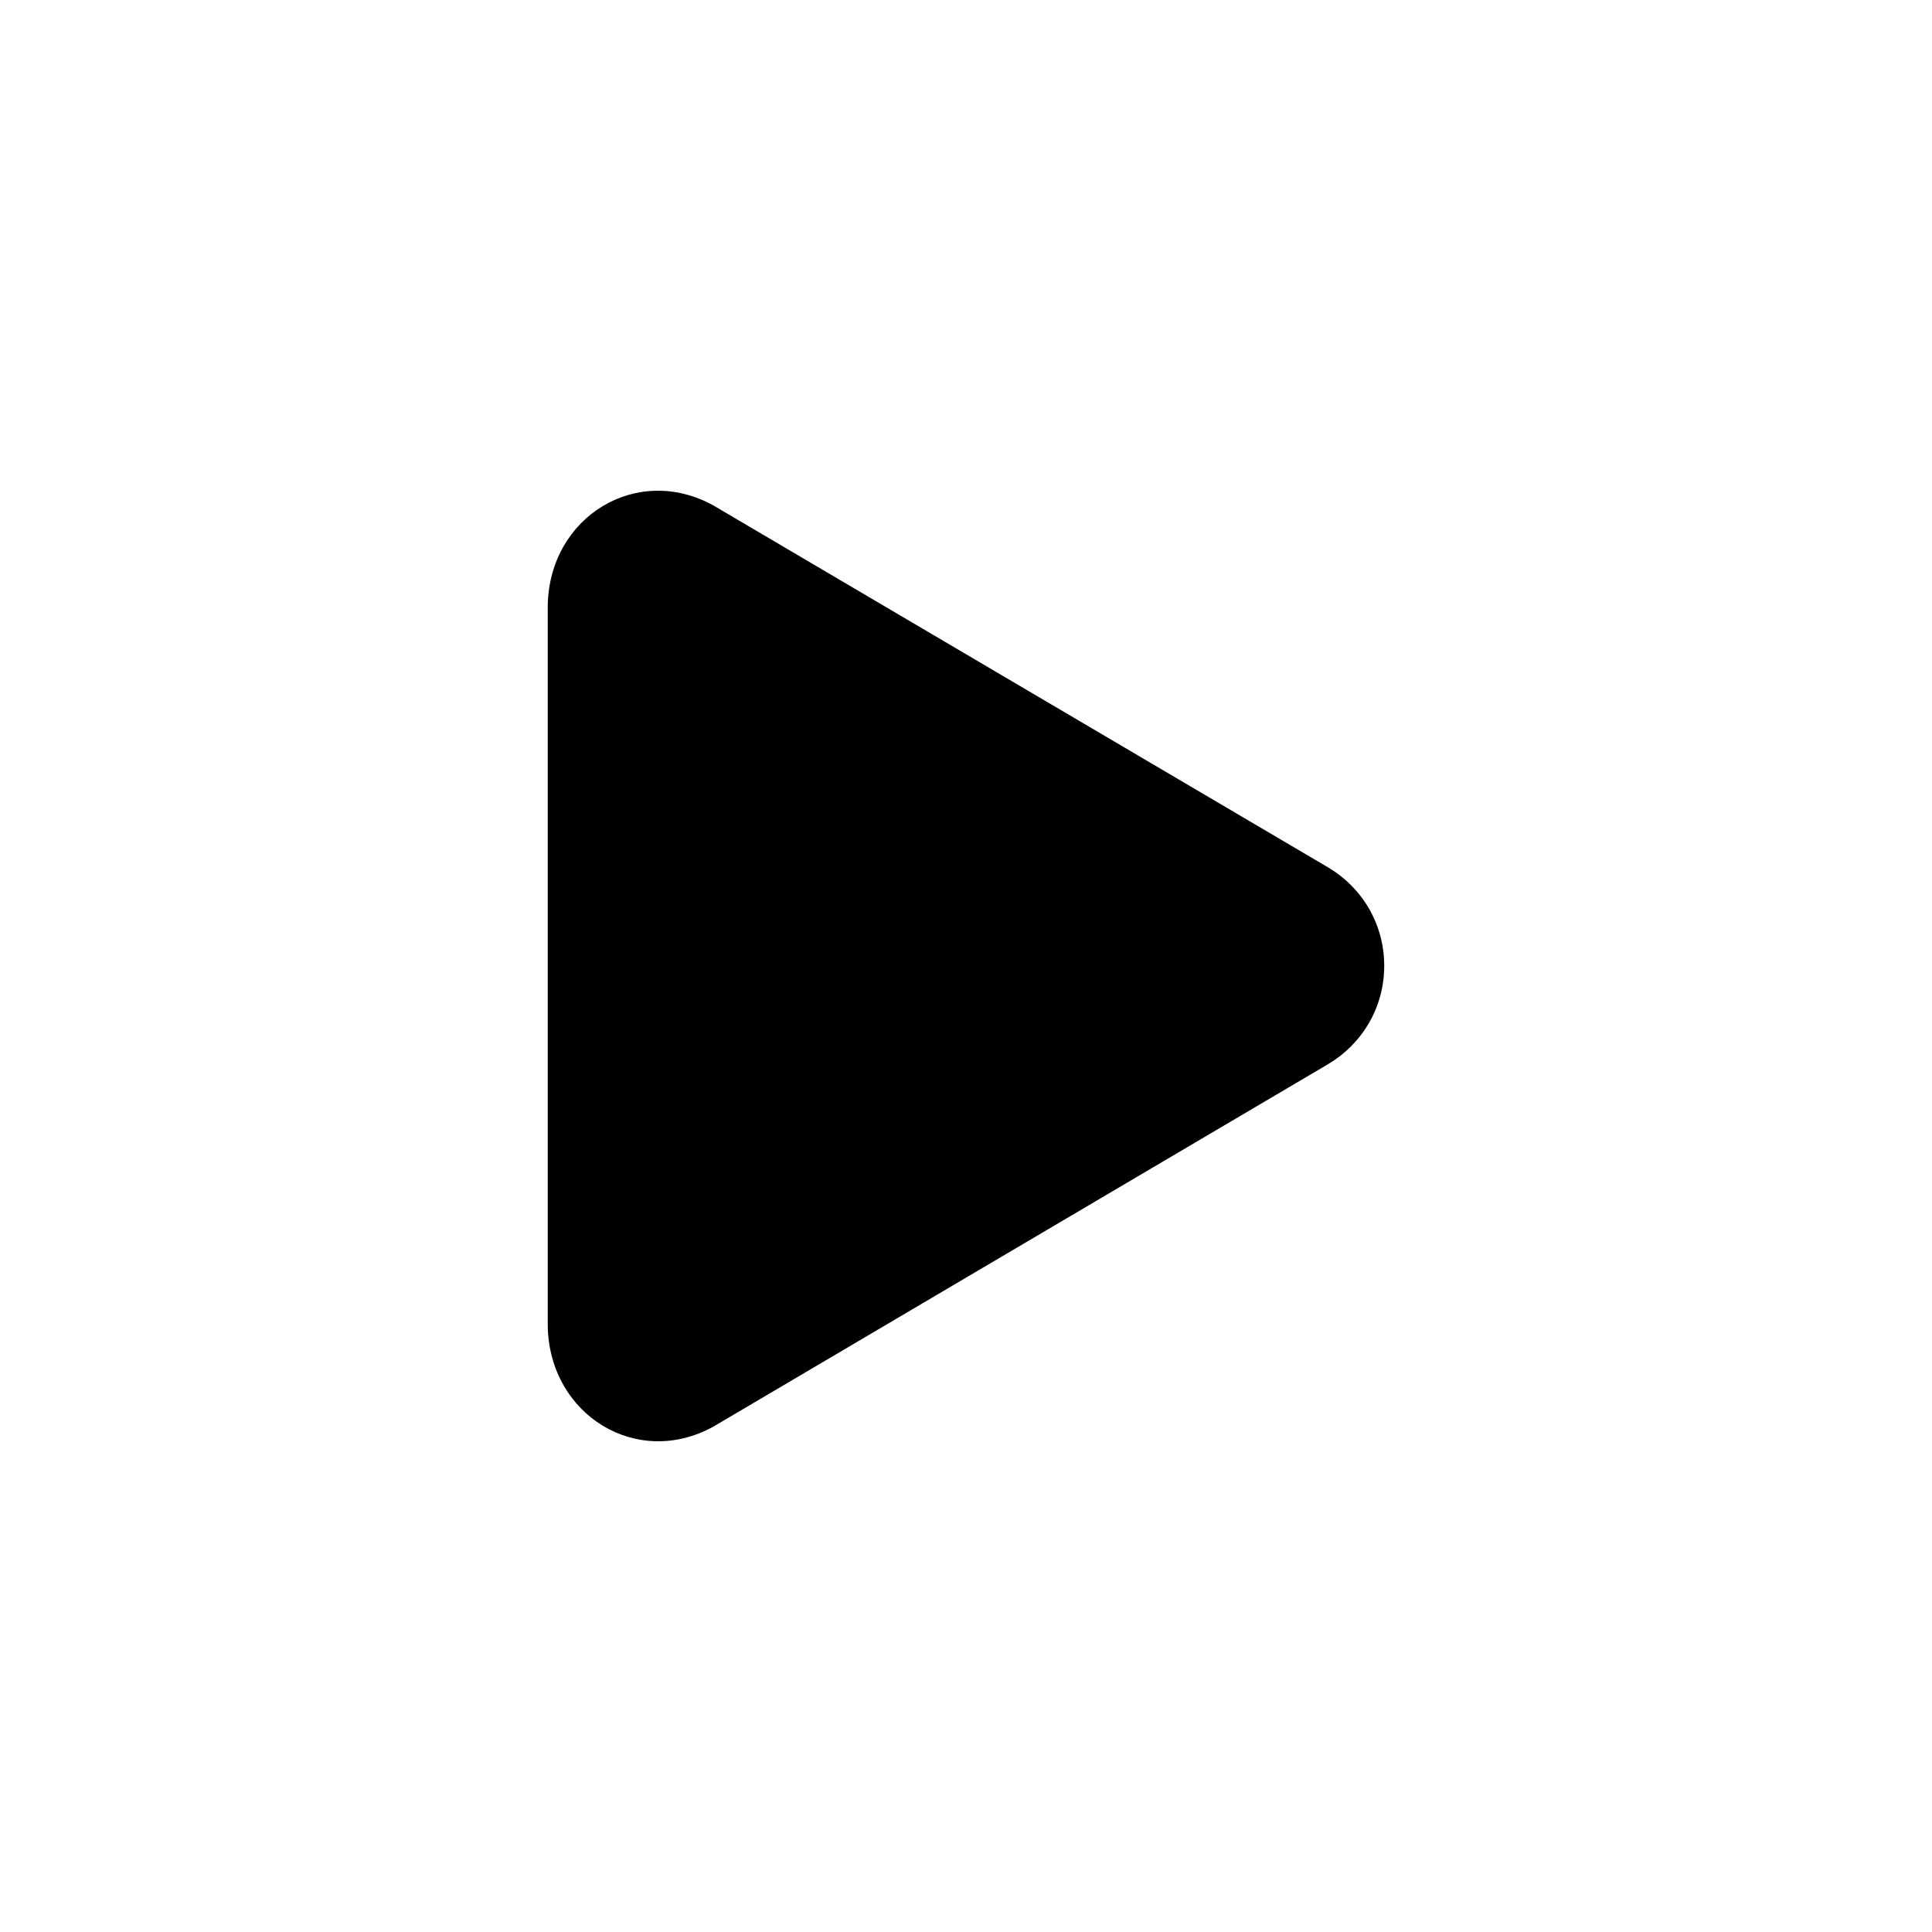 <?xml version="1.0" encoding="UTF-8"?>
<!-- Uploaded to: SVG Repo, www.svgrepo.com, Generator: SVG Repo Mixer Tools -->
<svg fill="#000000" width="800px" height="800px" version="1.1" viewBox="144 144 512 512" xmlns="http://www.w3.org/2000/svg">
 <path d="m289.16 495.58c0.516 23.457 23.637 37.656 43.891 26.492l162.89-96.047c8.871-5.242 14.891-14.84 14.891-26.086s-6.019-20.844-14.891-26.082l-162.89-95.91c-20.258-11.168-43.379 2.902-43.891 26.355z"/>
</svg>